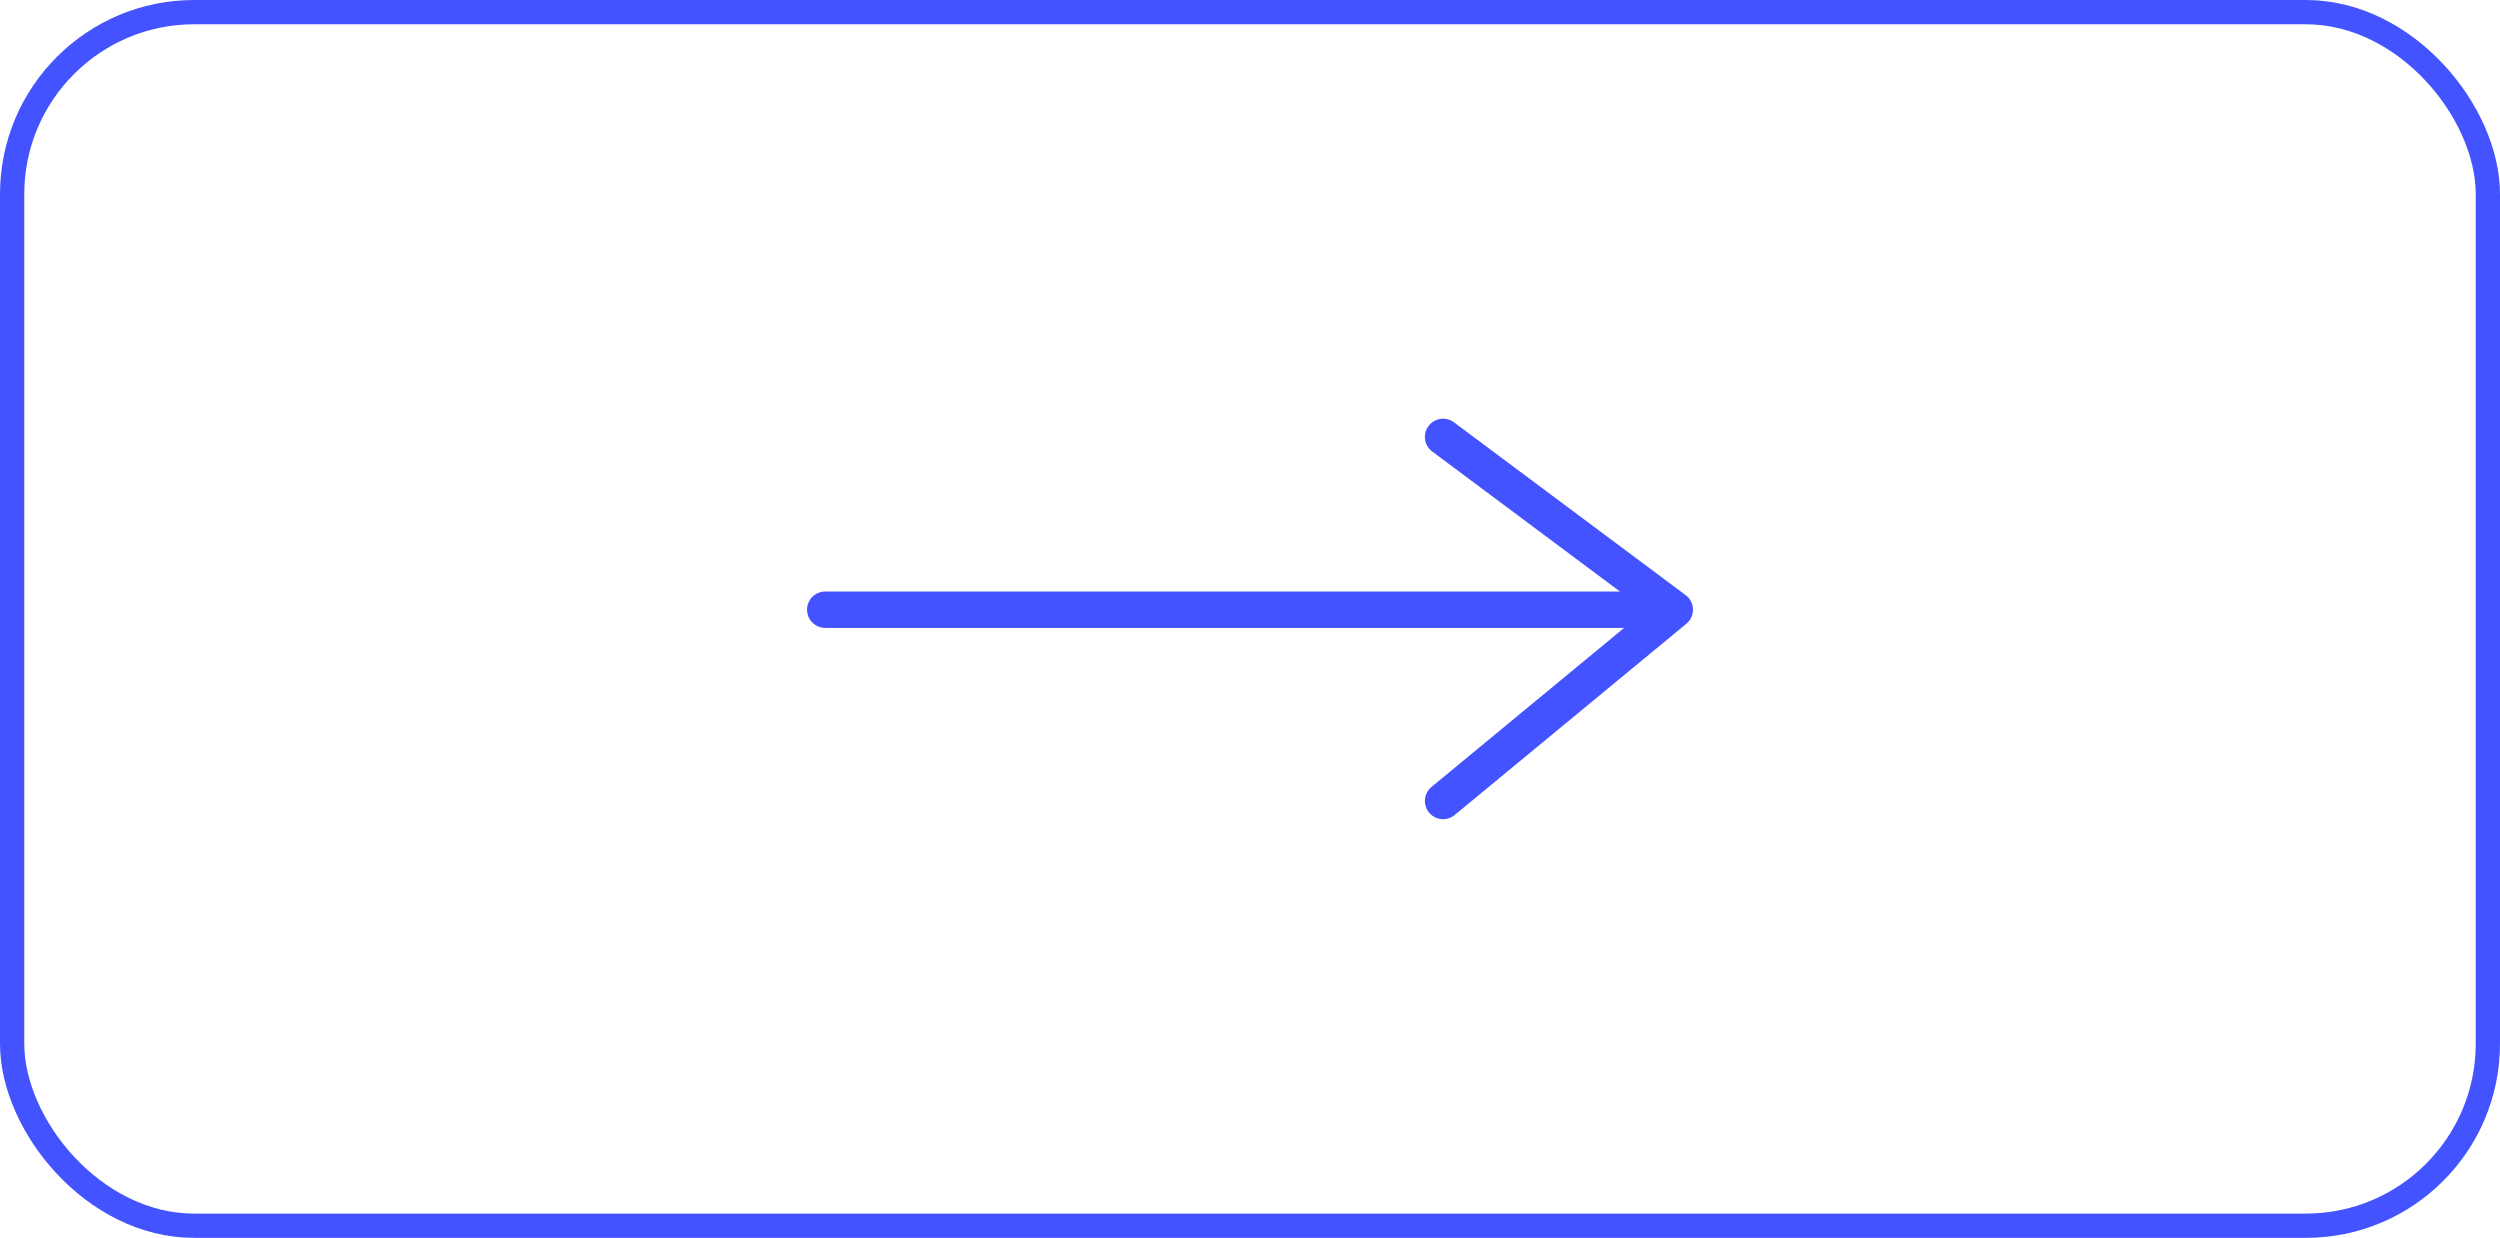 <?xml version="1.0" encoding="UTF-8"?> <svg xmlns="http://www.w3.org/2000/svg" width="103" height="51" viewBox="0 0 103 51" fill="none"><rect x="0.5" y="0.5" width="102" height="50" rx="7.5" stroke="#4353FF"></rect><path d="M34 25.12H69M69 25.12L59.455 33M69 25.12L59.455 18" stroke="#4353FF" stroke-width="1.5" stroke-linecap="round" stroke-linejoin="round"></path></svg> 